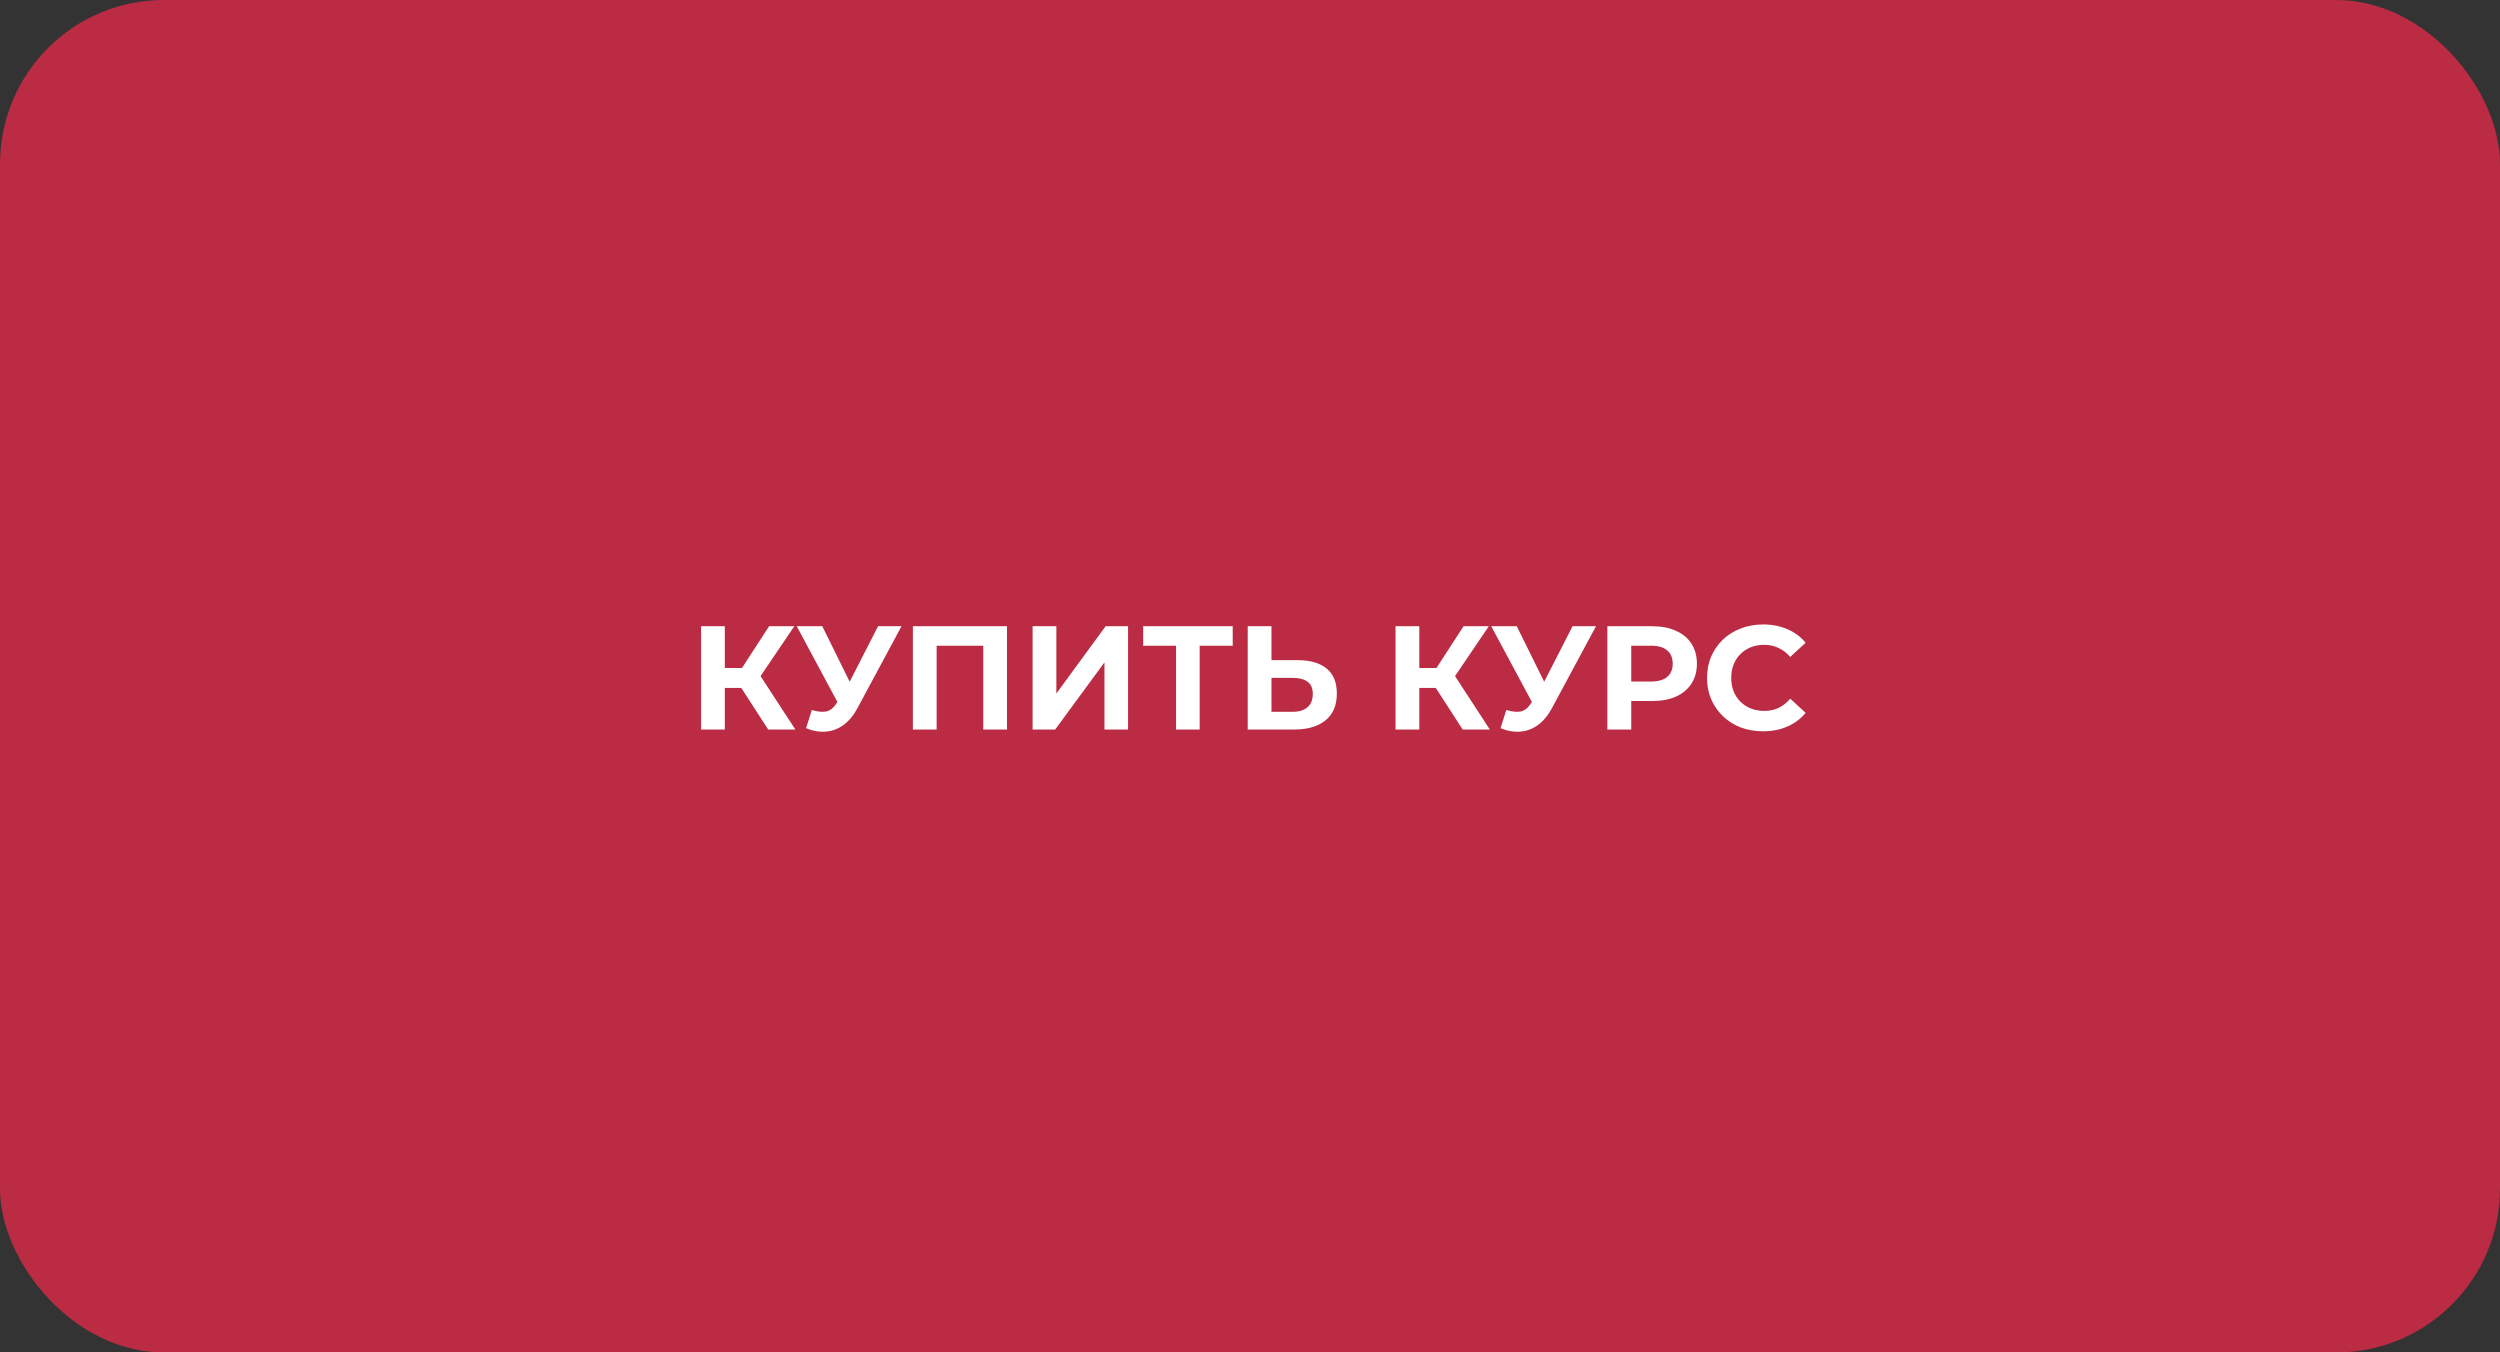<?xml version="1.0" encoding="UTF-8"?> <svg xmlns="http://www.w3.org/2000/svg" width="305" height="165" viewBox="0 0 305 165" fill="none"><rect x="0" y="0" width="305" height="165" fill="#333333" stroke="none"/><rect width="305" height="165" rx="20" fill="#BB2B44"></rect><path d="M93.72 89L89.796 82.934L92.154 81.512L97.032 89H93.72ZM85.53 89V76.4H88.428V89H85.53ZM87.582 83.924V81.494H91.974V83.924H87.582ZM92.424 83.024L89.742 82.7L93.828 76.4H96.906L92.424 83.024ZM99.041 86.624C99.737 86.828 100.319 86.888 100.787 86.804C101.267 86.708 101.693 86.372 102.065 85.796L102.677 84.878L102.947 84.572L107.123 76.4H109.985L104.621 86.372C104.141 87.272 103.571 87.962 102.911 88.442C102.263 88.922 101.549 89.192 100.769 89.252C99.989 89.324 99.179 89.186 98.339 88.838L99.041 86.624ZM102.893 87.002L97.205 76.4H100.319L104.495 84.86L102.893 87.002ZM111.371 89V76.4H122.855V89H119.957V78.11L120.623 78.776H113.603L114.269 78.11V89H111.371ZM125.978 89V76.4H128.876V84.608L134.888 76.4H137.624V89H134.744V80.81L128.732 89H125.978ZM143.479 89V78.11L144.145 78.776H139.465V76.4H150.391V78.776H145.711L146.359 78.11V89H143.479ZM158.324 80.54C159.848 80.54 161.024 80.882 161.852 81.566C162.68 82.238 163.094 83.252 163.094 84.608C163.094 86.048 162.632 87.14 161.708 87.884C160.796 88.628 159.53 89 157.91 89H152.222V76.4H155.12V80.54H158.324ZM157.748 86.84C158.492 86.84 159.08 86.654 159.512 86.282C159.944 85.91 160.16 85.37 160.16 84.662C160.16 83.966 159.944 83.468 159.512 83.168C159.092 82.856 158.504 82.7 157.748 82.7H155.12V86.84H157.748ZM178.447 89L174.523 82.934L176.881 81.512L181.759 89H178.447ZM170.257 89V76.4H173.155V89H170.257ZM172.309 83.924V81.494H176.701V83.924H172.309ZM177.151 83.024L174.469 82.7L178.555 76.4H181.633L177.151 83.024ZM183.768 86.624C184.464 86.828 185.046 86.888 185.514 86.804C185.994 86.708 186.42 86.372 186.792 85.796L187.404 84.878L187.674 84.572L191.85 76.4H194.712L189.348 86.372C188.868 87.272 188.298 87.962 187.638 88.442C186.99 88.922 186.276 89.192 185.496 89.252C184.716 89.324 183.906 89.186 183.066 88.838L183.768 86.624ZM187.62 87.002L181.932 76.4H185.046L189.222 84.86L187.62 87.002ZM196.097 89V76.4H201.551C202.679 76.4 203.651 76.586 204.467 76.958C205.283 77.318 205.913 77.84 206.357 78.524C206.801 79.208 207.023 80.024 207.023 80.972C207.023 81.908 206.801 82.718 206.357 83.402C205.913 84.086 205.283 84.614 204.467 84.986C203.651 85.346 202.679 85.526 201.551 85.526H197.717L199.013 84.212V89H196.097ZM199.013 84.536L197.717 83.15H201.389C202.289 83.15 202.961 82.958 203.405 82.574C203.849 82.19 204.071 81.656 204.071 80.972C204.071 80.276 203.849 79.736 203.405 79.352C202.961 78.968 202.289 78.776 201.389 78.776H197.717L199.013 77.39V84.536ZM215.081 89.216C214.109 89.216 213.203 89.06 212.363 88.748C211.535 88.424 210.815 87.968 210.203 87.38C209.591 86.792 209.111 86.102 208.763 85.31C208.427 84.518 208.259 83.648 208.259 82.7C208.259 81.752 208.427 80.882 208.763 80.09C209.111 79.298 209.591 78.608 210.203 78.02C210.827 77.432 211.553 76.982 212.381 76.67C213.209 76.346 214.115 76.184 215.099 76.184C216.191 76.184 217.175 76.376 218.051 76.76C218.939 77.132 219.683 77.684 220.283 78.416L218.411 80.144C217.979 79.652 217.499 79.286 216.971 79.046C216.443 78.794 215.867 78.668 215.243 78.668C214.655 78.668 214.115 78.764 213.623 78.956C213.131 79.148 212.705 79.424 212.345 79.784C211.985 80.144 211.703 80.57 211.499 81.062C211.307 81.554 211.211 82.1 211.211 82.7C211.211 83.3 211.307 83.846 211.499 84.338C211.703 84.83 211.985 85.256 212.345 85.616C212.705 85.976 213.131 86.252 213.623 86.444C214.115 86.636 214.655 86.732 215.243 86.732C215.867 86.732 216.443 86.612 216.971 86.372C217.499 86.12 217.979 85.742 218.411 85.238L220.283 86.966C219.683 87.698 218.939 88.256 218.051 88.64C217.175 89.024 216.185 89.216 215.081 89.216Z" fill="white"></path></svg> 